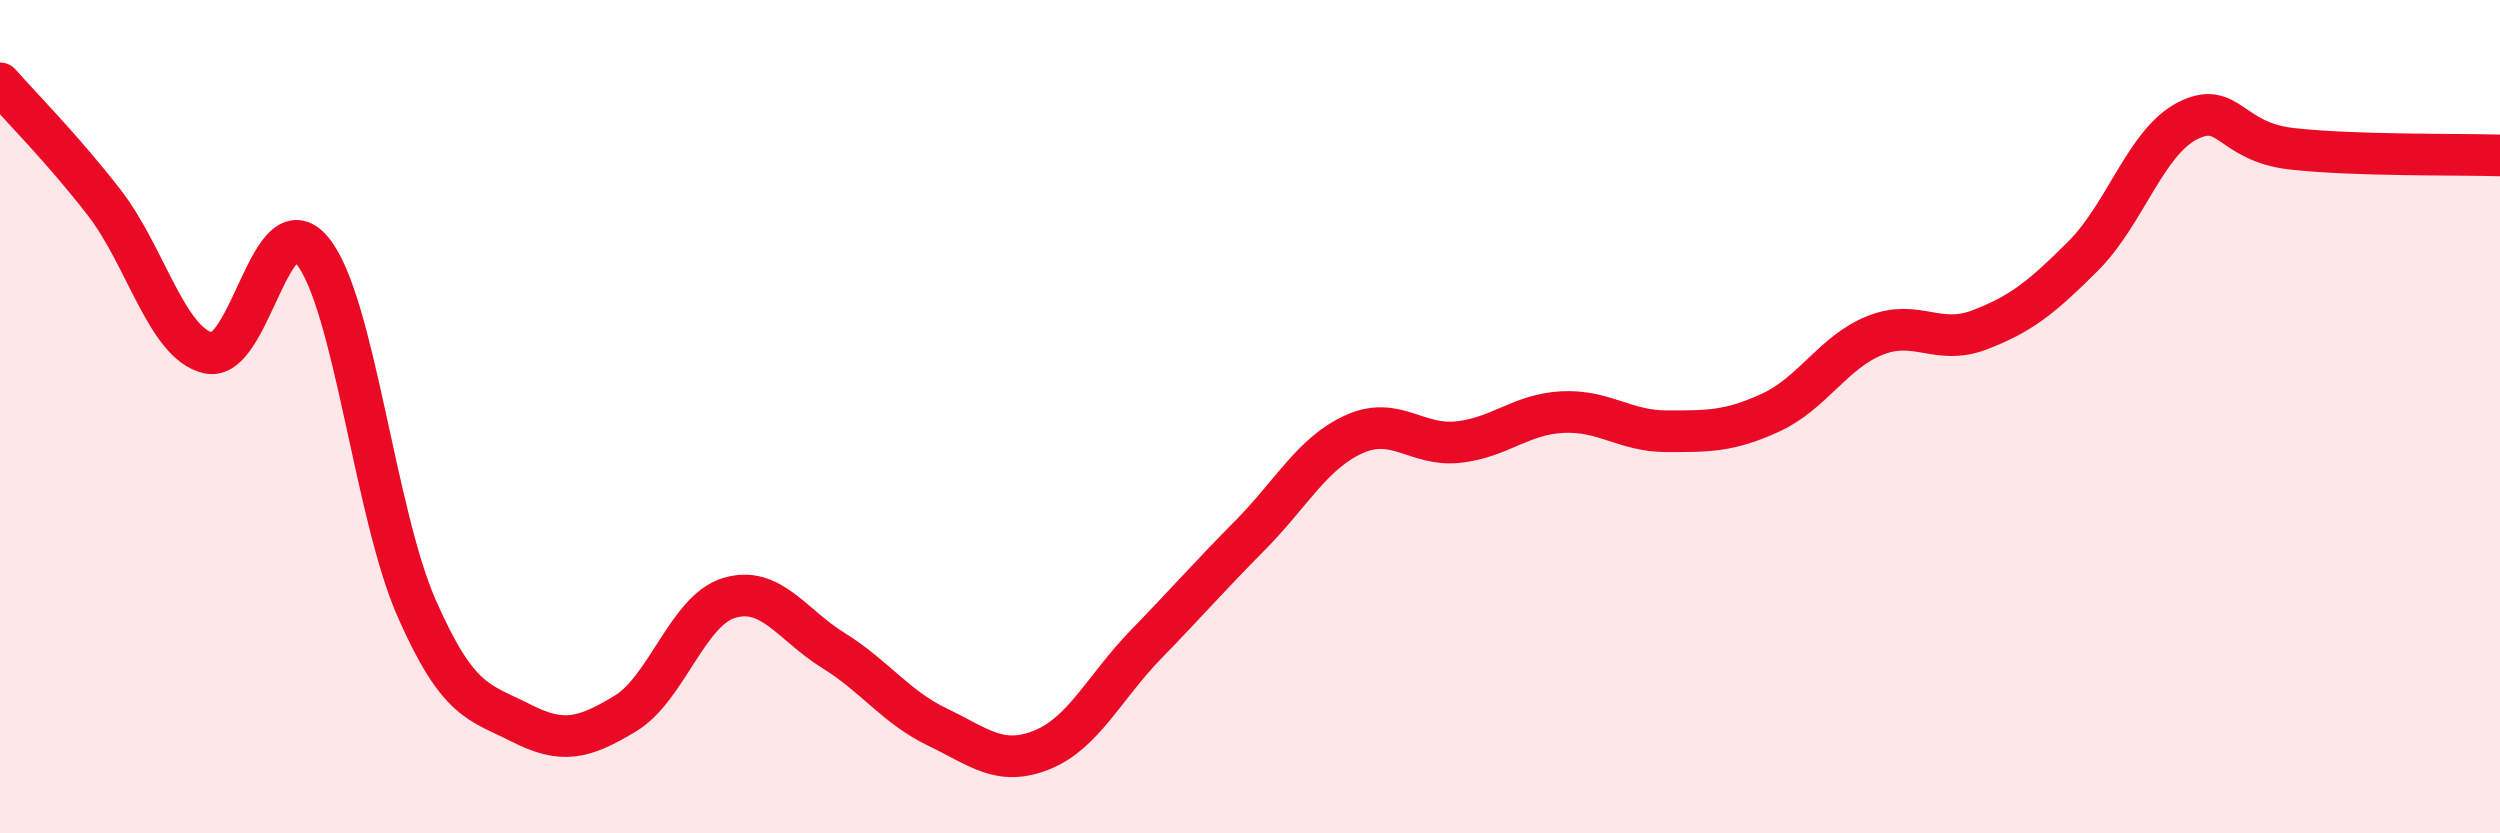 
    <svg width="60" height="20" viewBox="0 0 60 20" xmlns="http://www.w3.org/2000/svg">
      <path
        d="M 0,2 C 0.5,2.57 1.5,3.57 2.5,4.86 C 3.5,6.15 4,8.24 5,8.47 C 6,8.7 6.5,4.79 7.5,6.02 C 8.5,7.25 9,12.33 10,14.6 C 11,16.87 11.5,16.84 12.5,17.35 C 13.5,17.86 14,17.73 15,17.13 C 16,16.53 16.5,14.65 17.5,14.35 C 18.5,14.05 19,14.99 20,15.61 C 21,16.23 21.5,16.97 22.5,17.45 C 23.5,17.93 24,18.4 25,18 C 26,17.6 26.5,16.5 27.5,15.47 C 28.5,14.44 29,13.86 30,12.85 C 31,11.84 31.5,10.87 32.5,10.42 C 33.5,9.97 34,10.72 35,10.61 C 36,10.5 36.5,9.94 37.5,9.89 C 38.5,9.84 39,10.35 40,10.35 C 41,10.35 41.5,10.36 42.5,9.9 C 43.5,9.44 44,8.45 45,8.05 C 46,7.65 46.5,8.3 47.5,7.92 C 48.5,7.54 49,7.14 50,6.14 C 51,5.14 51.5,3.41 52.5,2.9 C 53.5,2.39 53.5,3.4 55,3.57 C 56.5,3.74 59,3.7 60,3.73L60 20L0 20Z"
        fill="#EB0A25"
        opacity="0.1"
        stroke-linecap="round"
        stroke-linejoin="round"
      />
      <path
        d="M 0,2 C 0.5,2.57 1.5,3.57 2.5,4.86 C 3.5,6.15 4,8.24 5,8.47 C 6,8.7 6.5,4.79 7.5,6.02 C 8.5,7.25 9,12.33 10,14.6 C 11,16.87 11.5,16.84 12.5,17.35 C 13.5,17.86 14,17.73 15,17.13 C 16,16.53 16.5,14.65 17.5,14.35 C 18.5,14.05 19,14.99 20,15.61 C 21,16.23 21.5,16.97 22.5,17.45 C 23.5,17.93 24,18.4 25,18 C 26,17.6 26.5,16.5 27.5,15.47 C 28.5,14.44 29,13.86 30,12.85 C 31,11.84 31.5,10.87 32.5,10.42 C 33.5,9.97 34,10.72 35,10.61 C 36,10.5 36.5,9.94 37.5,9.89 C 38.5,9.84 39,10.35 40,10.35 C 41,10.35 41.5,10.36 42.5,9.9 C 43.5,9.44 44,8.45 45,8.05 C 46,7.65 46.5,8.3 47.5,7.92 C 48.5,7.54 49,7.14 50,6.14 C 51,5.14 51.5,3.41 52.5,2.9 C 53.5,2.39 53.5,3.4 55,3.57 C 56.5,3.74 59,3.7 60,3.73"
        stroke="#EB0A25"
        stroke-width="1"
        fill="none"
        stroke-linecap="round"
        stroke-linejoin="round"
      />
    </svg>
  